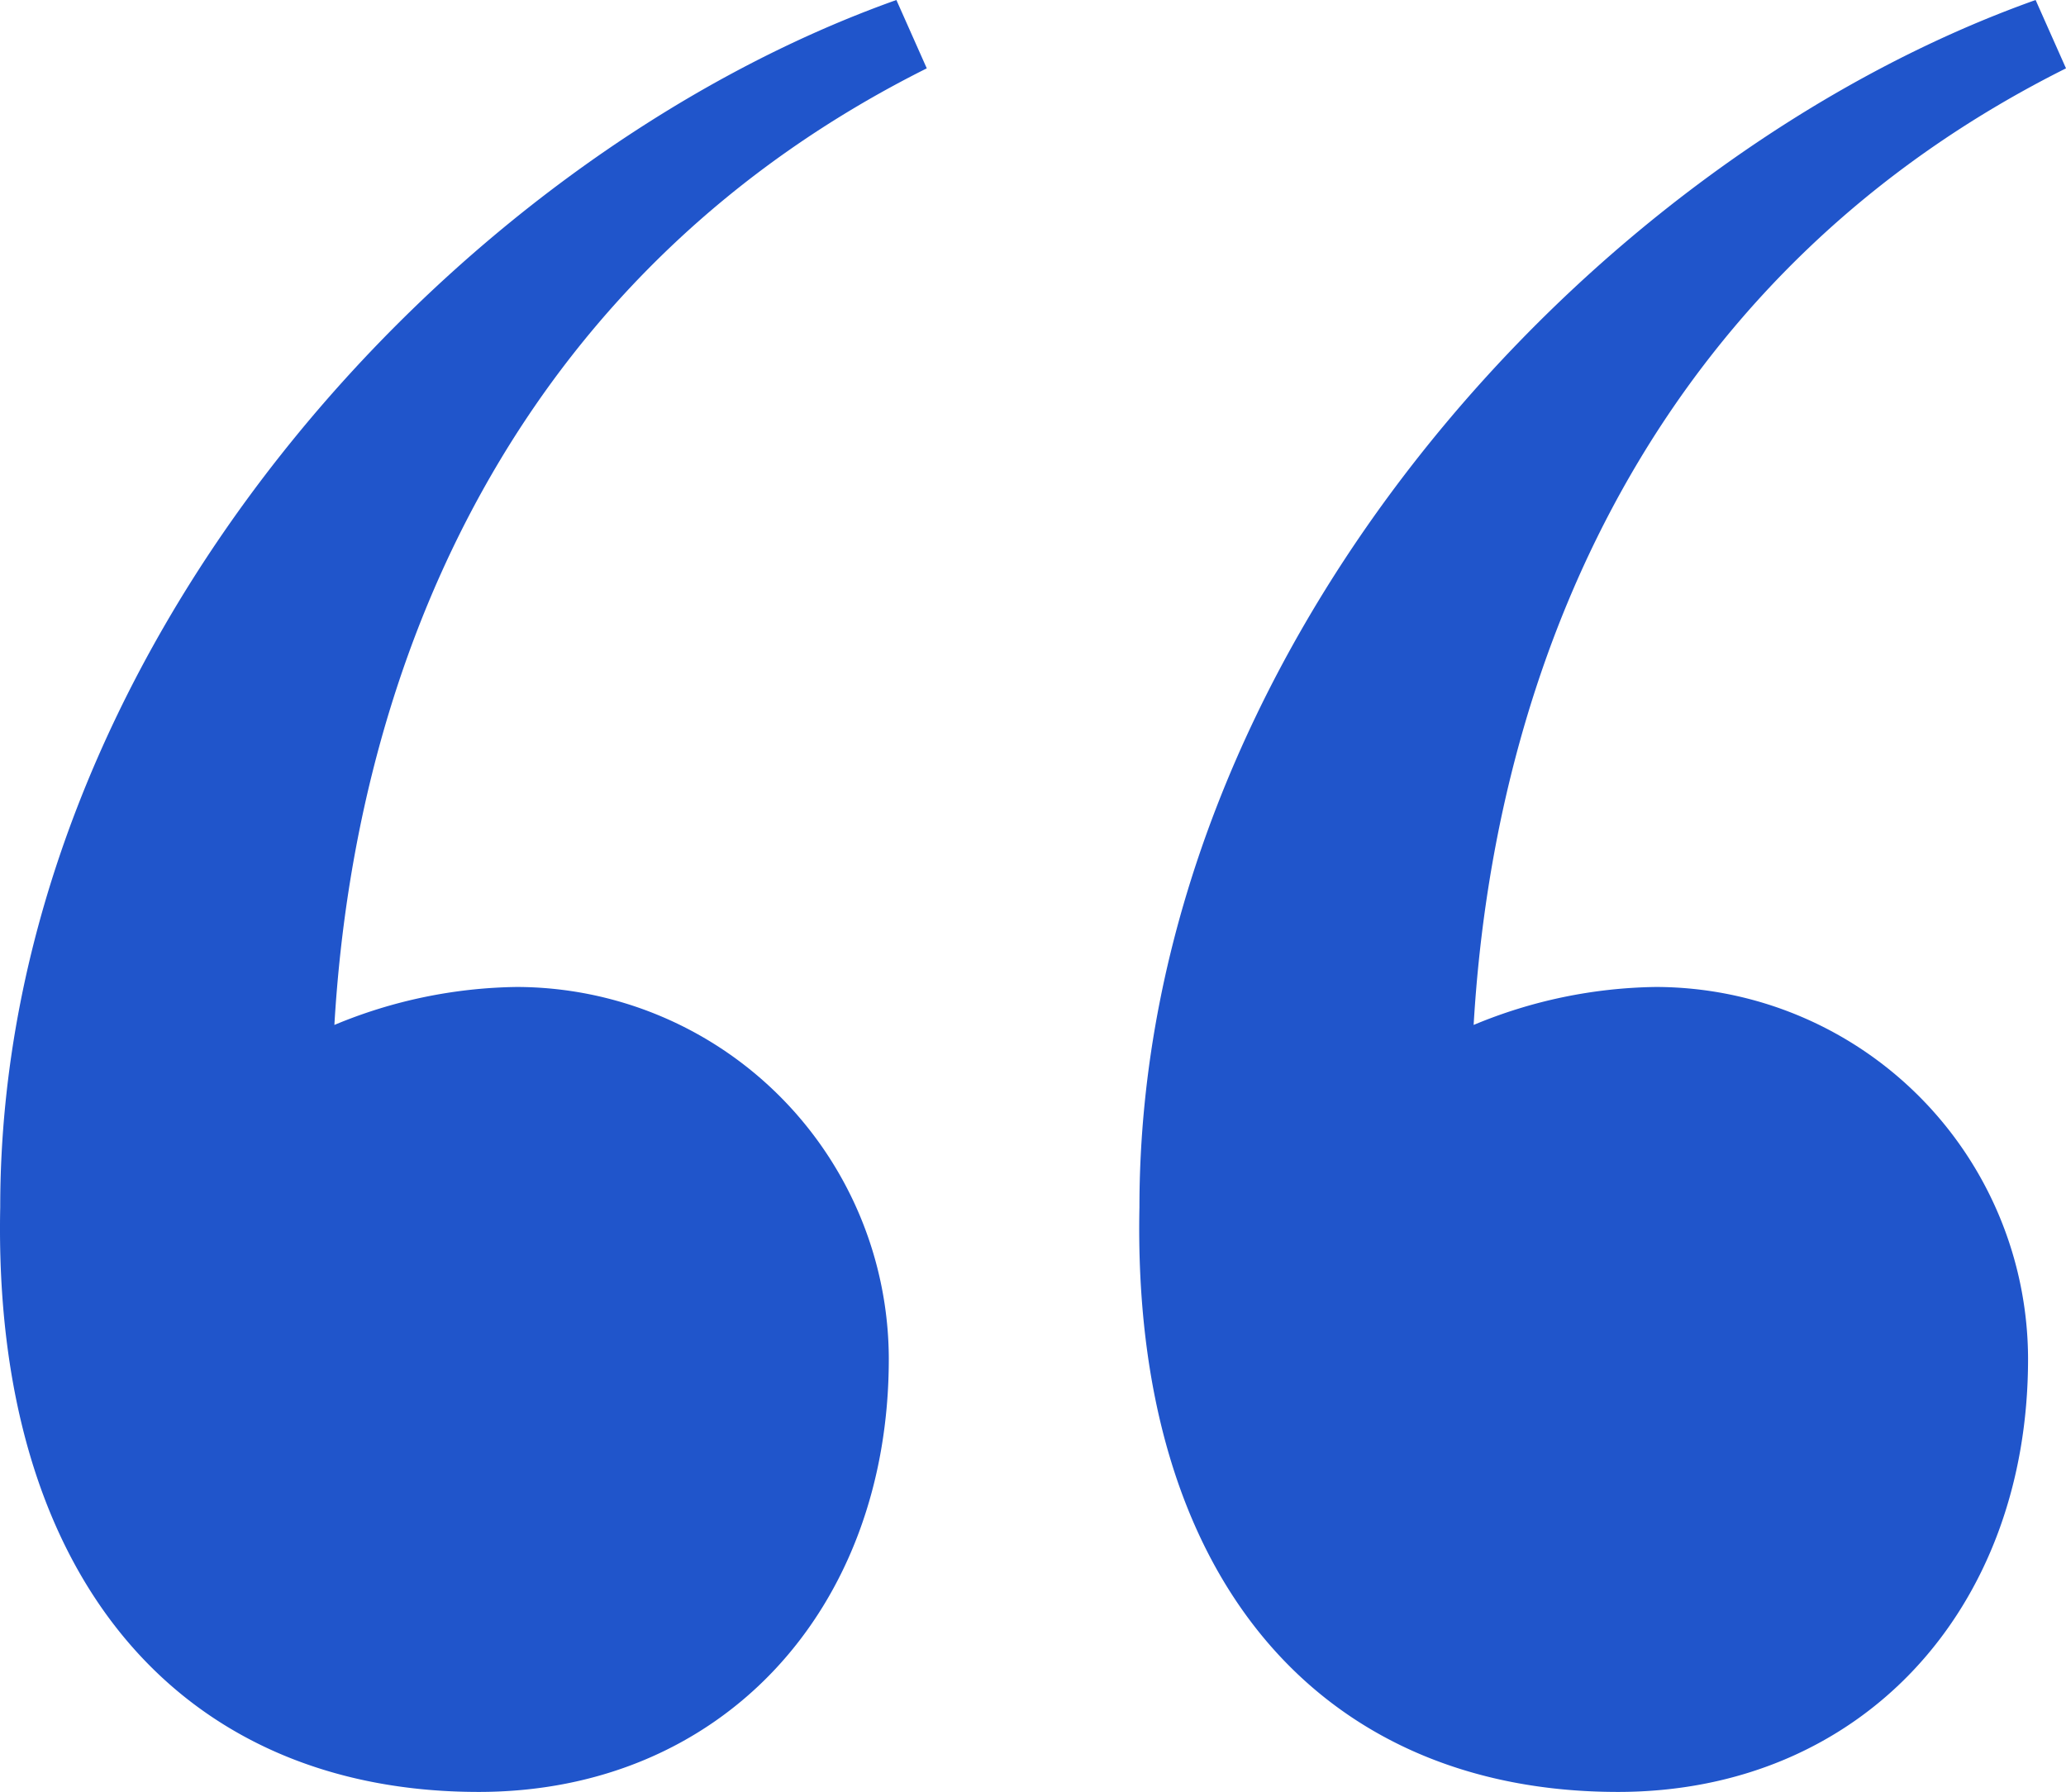 <svg xmlns="http://www.w3.org/2000/svg" width="56.299" height="48.842" viewBox="0 0 56.299 48.842">
  <path id="Path_5716" data-name="Path 5716" d="M429.688,11.173,428.86,9.31c-12.211,4.346-24.421,17.8-24.421,32.907-.207,10.141,4.967,15.936,13.039,15.936,6.623,0,11.176-4.967,11.176-11.8a10.157,10.157,0,0,0-10.141-10.141,13.319,13.319,0,0,0-4.967,1.035C414.166,26.695,418.926,16.554,429.688,11.173Zm-31.044,0-.828-1.863c-12.211,4.346-24.421,17.8-24.421,32.907-.207,10.141,4.967,15.936,13.038,15.936,6.623,0,11.176-4.967,11.176-11.8a10.157,10.157,0,0,0-10.141-10.141,13.319,13.319,0,0,0-4.967,1.035C383.122,26.695,387.882,16.554,398.644,11.173Z" transform="translate(-373.389 -9.31)" fill="#2055cb"/>
</svg>
